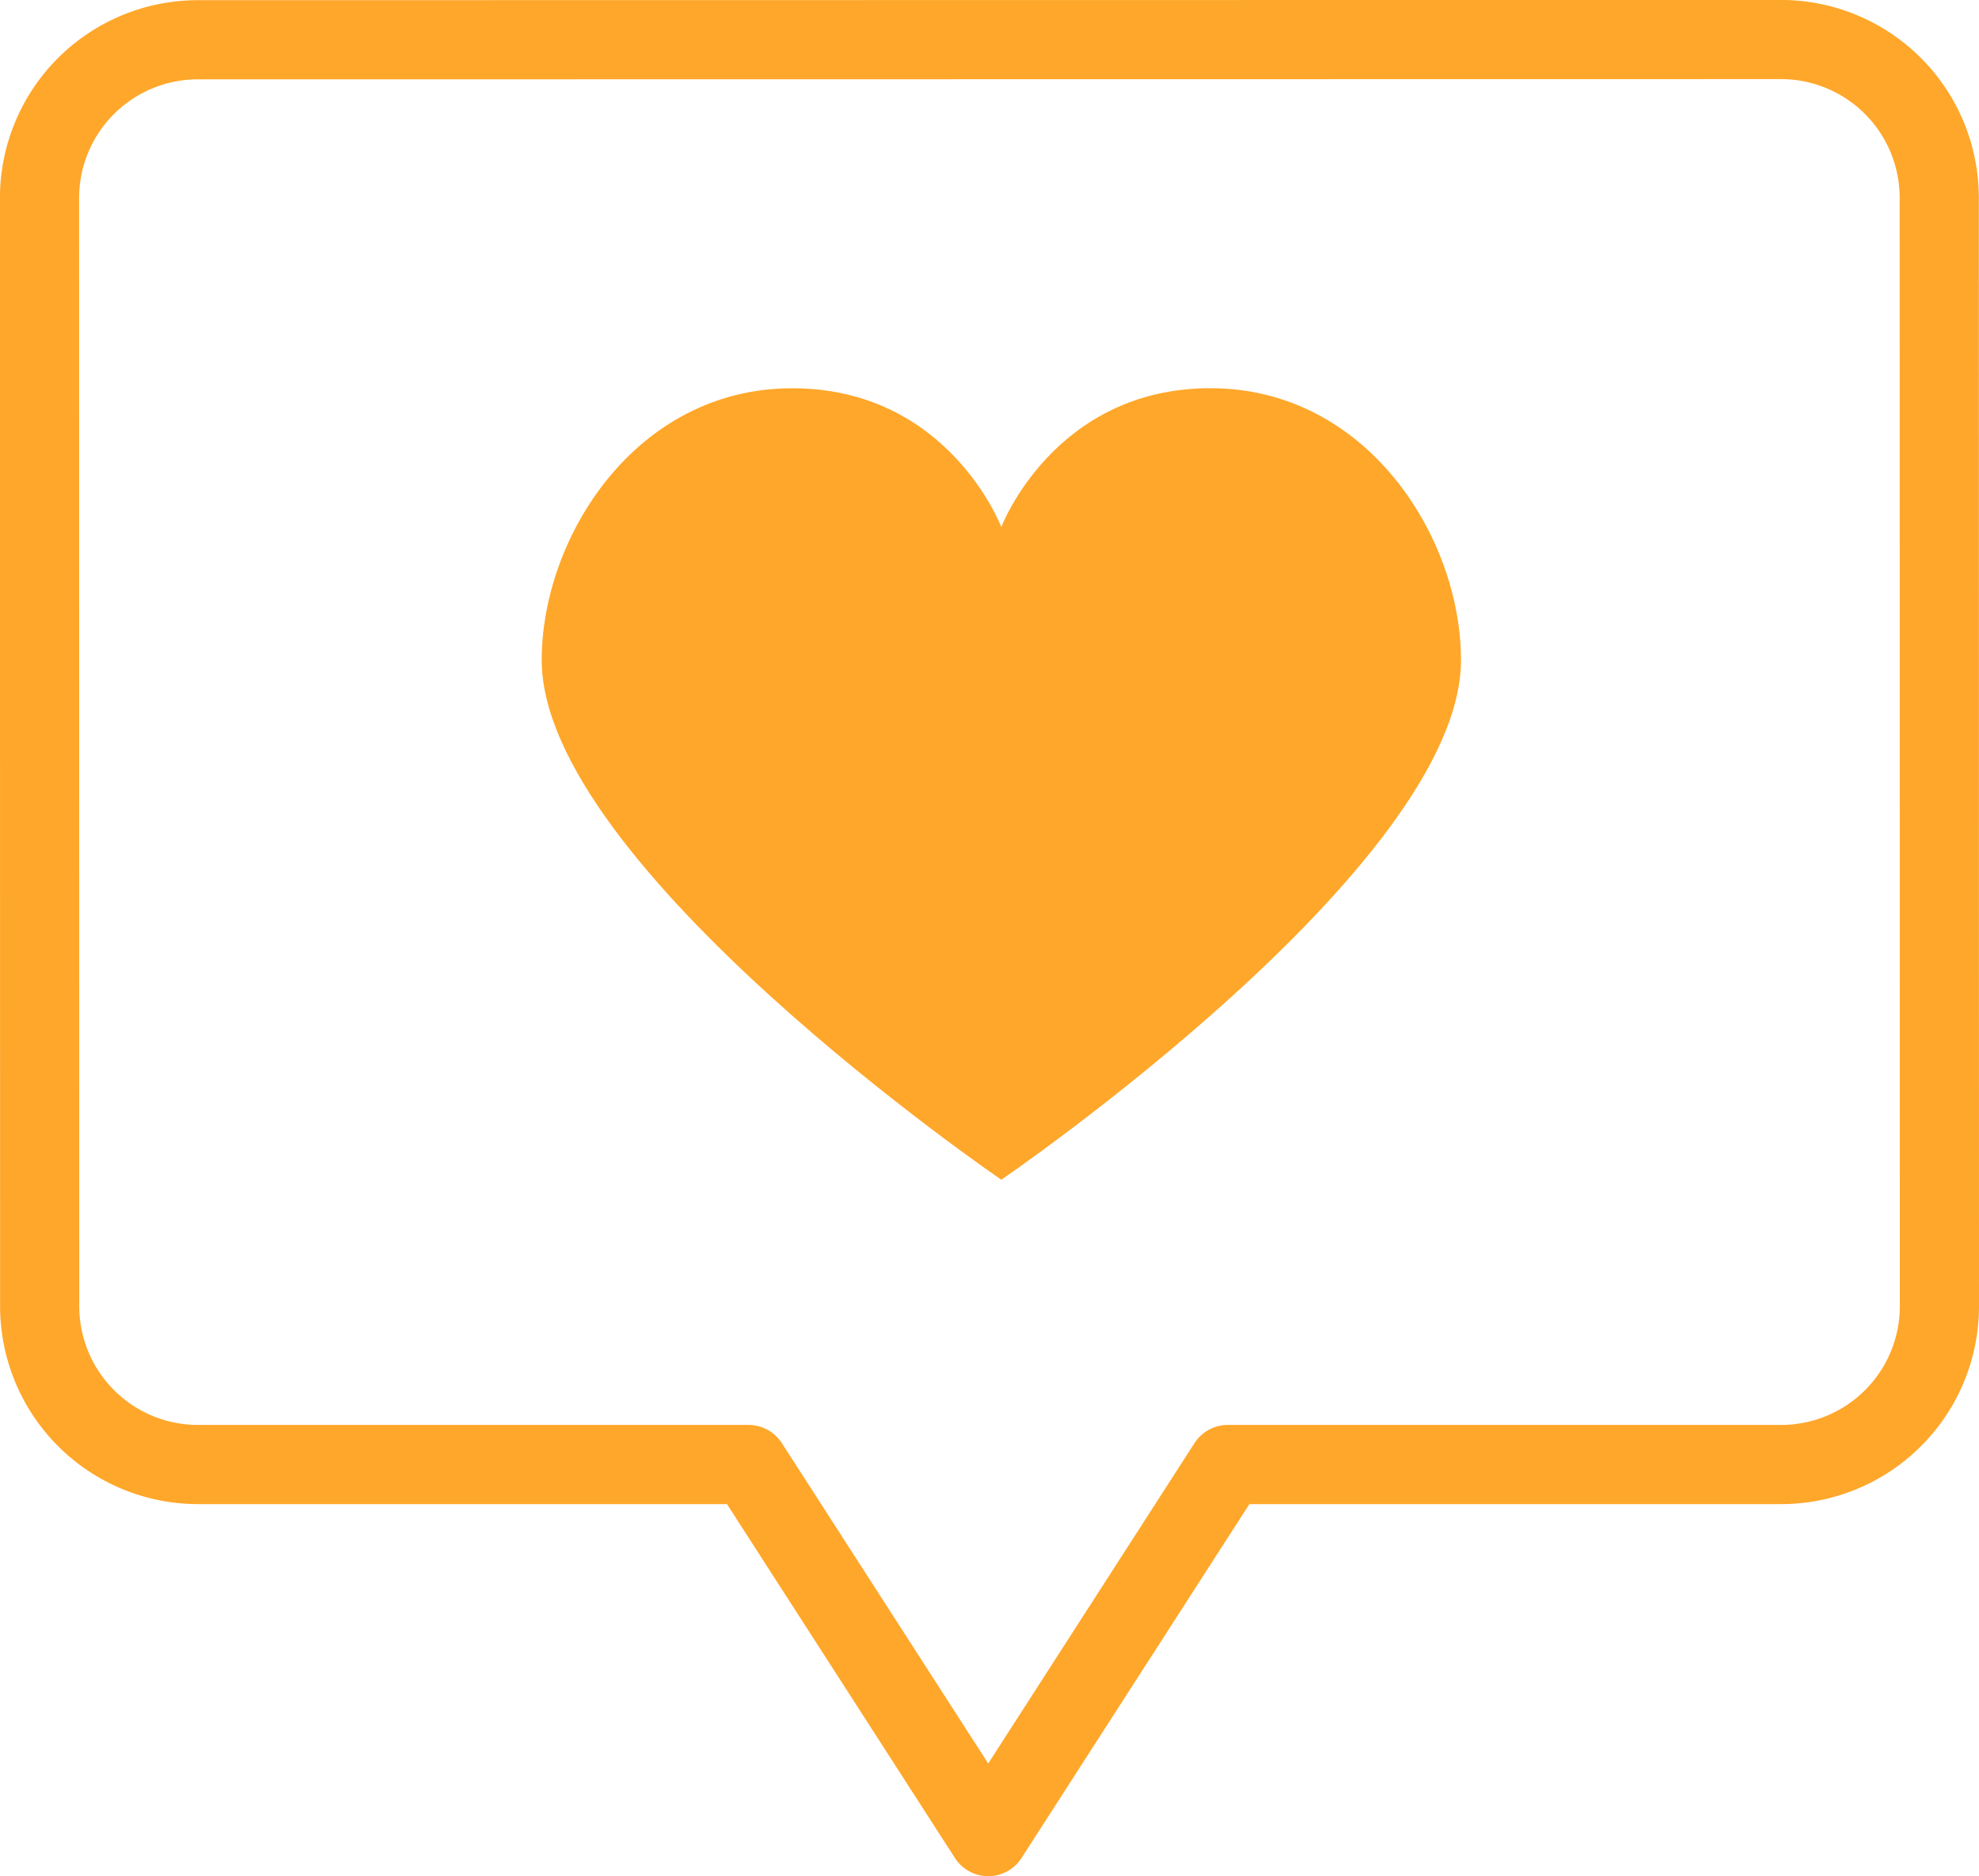 <svg xmlns="http://www.w3.org/2000/svg" width="124.985" height="118.487" viewBox="0 0 124.985 118.487">
  <g id="heart_orange" transform="translate(-77.788 -496.859)">
    <path id="Path_59" data-name="Path 59" d="M200.263,509.356a10,10,0,0,0-10-10l-99.979.014a10,10,0,0,0-10,10l.01,69.986a10,10,0,0,0,10,10l34.769,0,15.137,23.5h0l15.13-23.5,34.943,0a10,10,0,0,0,10-10Z" fill="none" stroke="#ffa72a" stroke-linecap="round" stroke-linejoin="round" stroke-width="5"/>
    <path id="Path_60" data-name="Path 60" d="M141.026,571.369S112,551.556,112,538.554c0-7.758,5.938-17.172,15.818-17.173s13.208,8.763,13.208,8.763,3.328-8.765,13.205-8.767,15.826,9.411,15.827,17.172C170.055,551.553,141.026,571.369,141.026,571.369Z" fill="#ffa72a"/>
  </g>
</svg>
